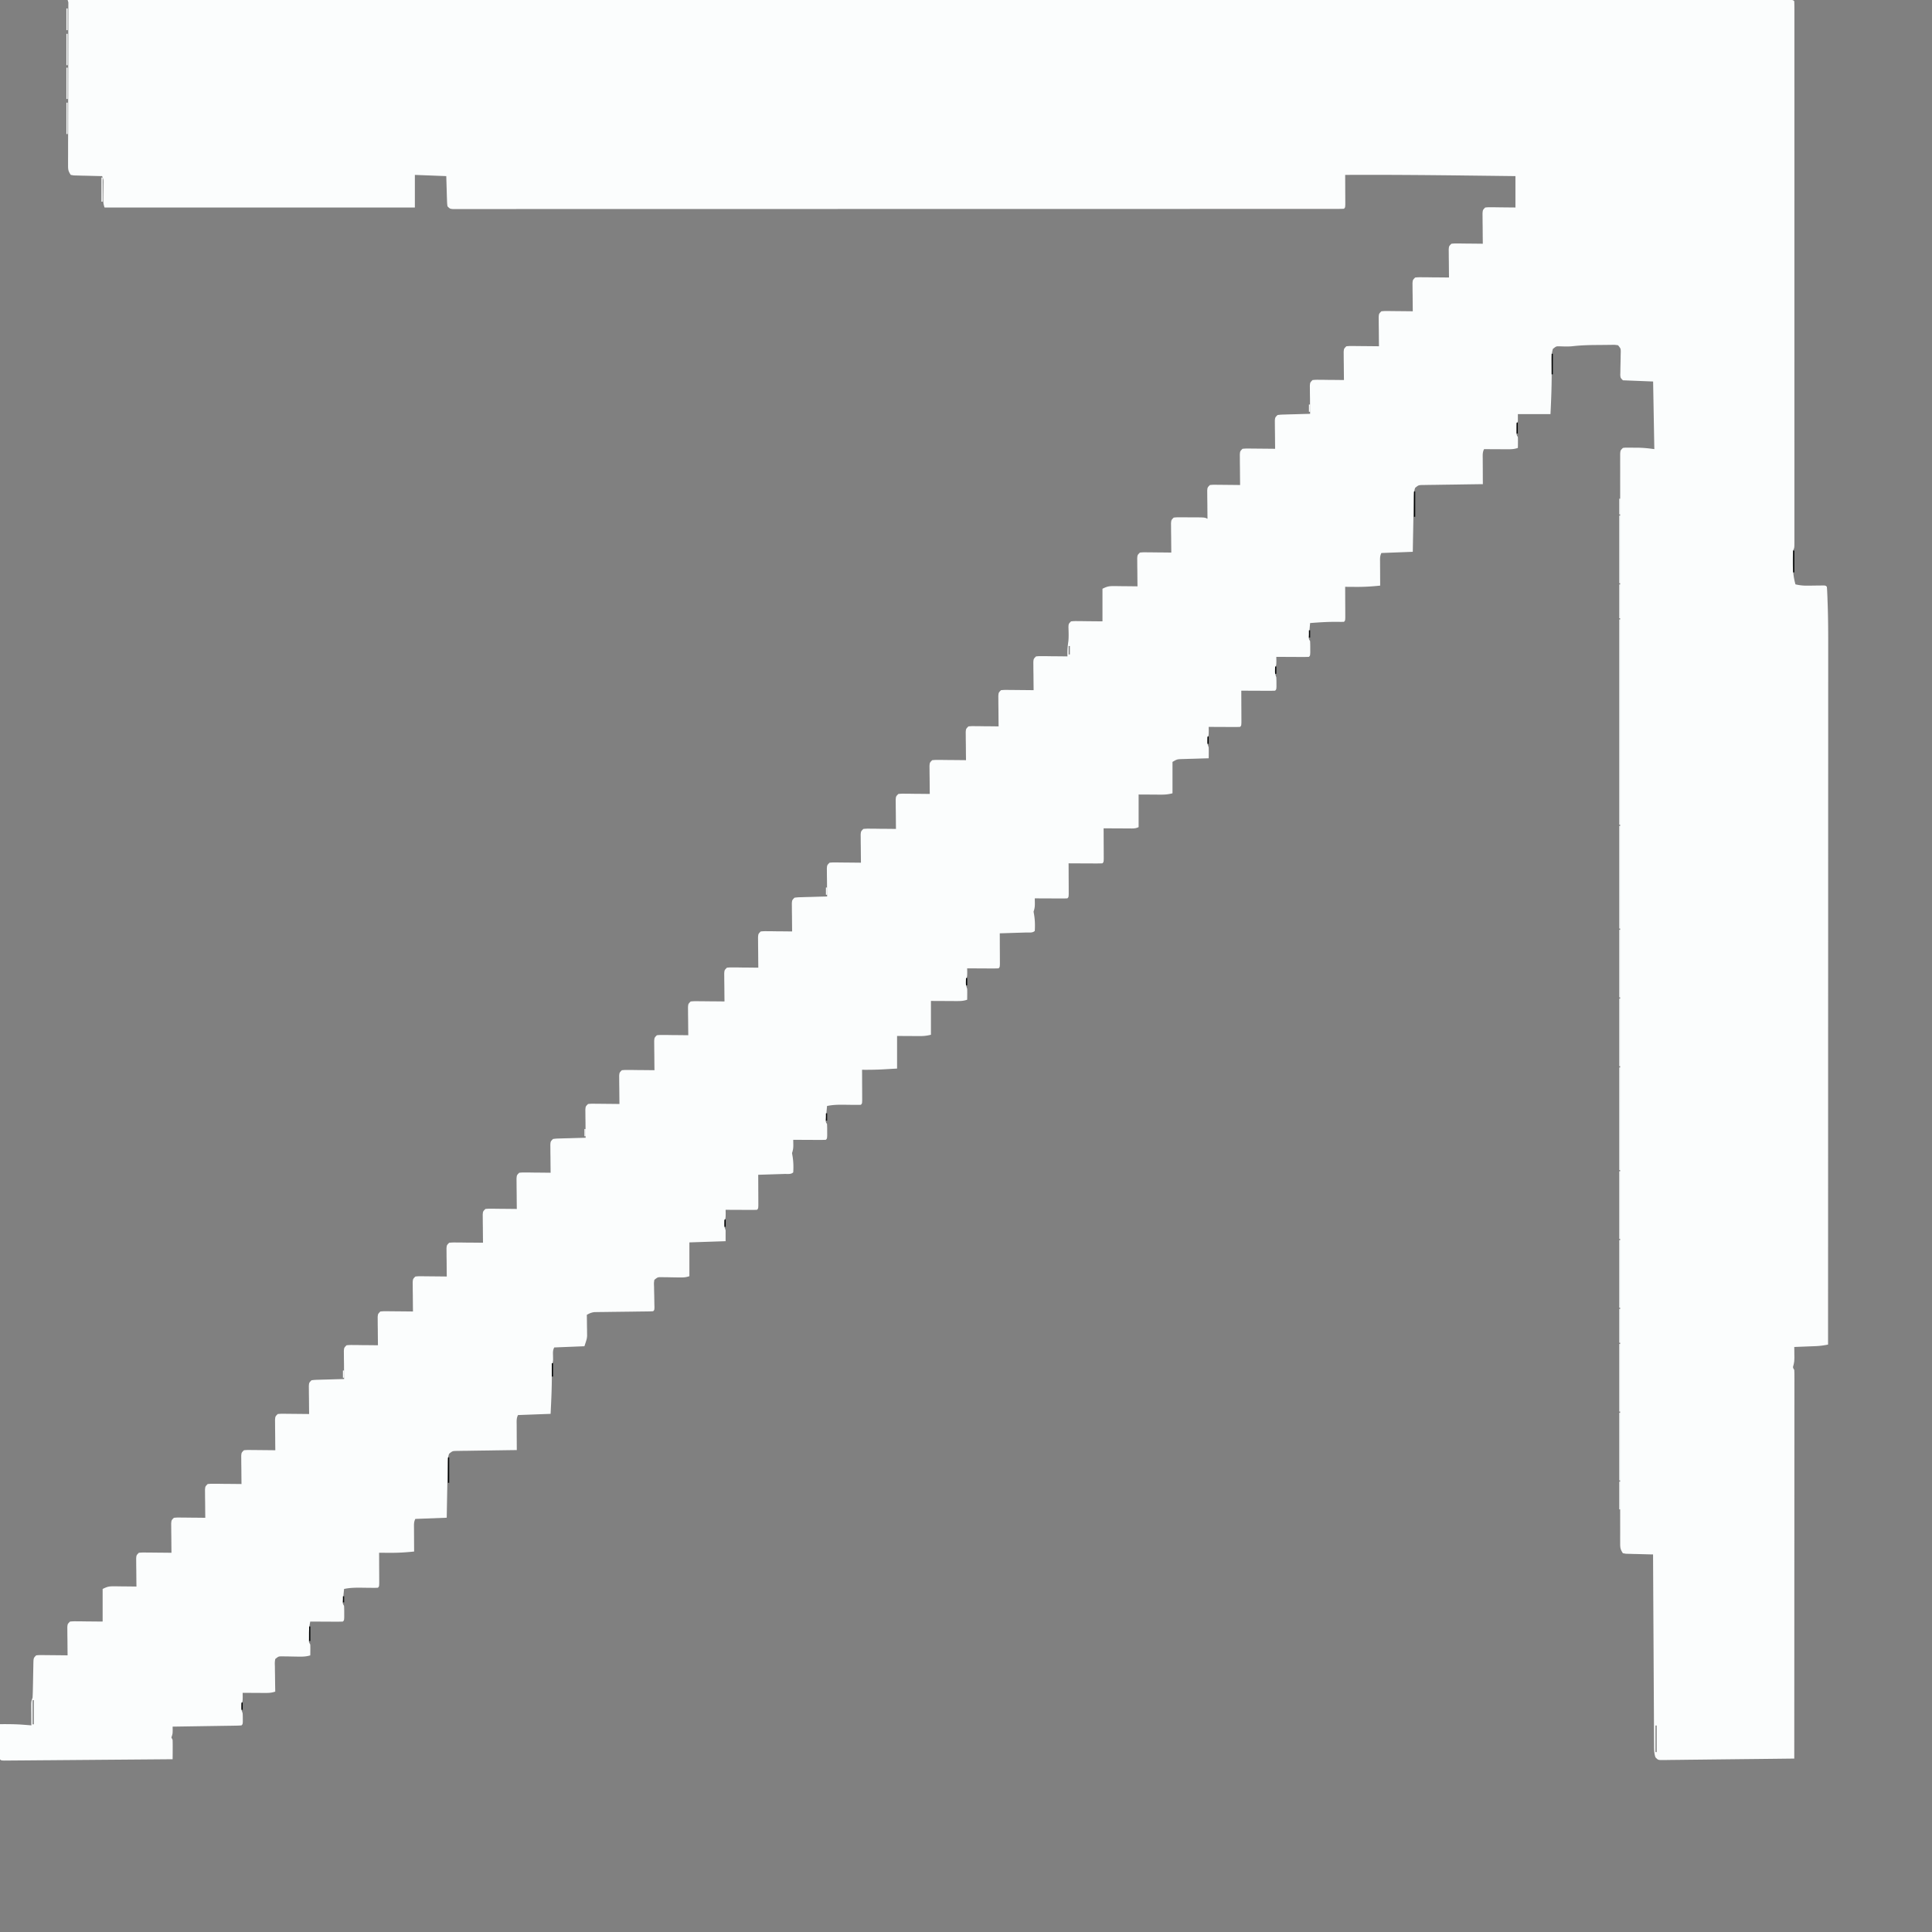 <svg xmlns="http://www.w3.org/2000/svg" viewBox="0 0 1600 1600" width="1280" height="1280"><rect x="0" y="0" width="1600" height="1600" fill="#808080" stroke="none"/><path d="M56 0c43.7-.01 87.4-.01 131-.02h2.59c91.6-.01 183-.02 275-.02h6.1c42.7-.01 85.4-.01 128-.01h64.4c3.24 0 6.48-.01 9.71-.01 49.8 0 99.7 0 150-.01h3.25c17.3 0 34.6 0 51.9-.01 49.8 0 99.6-.01 149-.01h100.59c31.9-.01 63.8-.01 95.7-.02 32.1 0 64.2-.01 96.3 0h15.93c13.8 0 27.6-.01 41.4-.01h40.6c7.95 0 15.9 0 23.8-.01 5.88 0 11.8 0 17.6.01 2.39 0 4.77 0 7.15-.01 3.2 0 6.41 0 9.61.01.94-.01 1.88-.01 2.85-.01 6.33.02 6.33.02 7.44 1.13.1 2.41.13 4.78.13 7.19v15.72c.01 5.16 0 10.3 0 15.5v16.7c.01 10.9.01 21.8.01 32.7-.01 8.84-.01 17.7-.01 26.5v3.8c0 2.56 0 5.11.01 7.66 0 23.3 0 46.6-.01 69.8v63.8c.01 23.9.01 47.8 0 71.6v11.42c0 8.84 0 17.7.01 26.5 0 10.8 0 21.5-.01 32.3v16.5c.01 5.03 0 10.1 0 15.1v15.07c-.02 4.9-.02 4.9-1.13 7.13-.13 2.85-.19 5.65-.19 8.5v2.46c.05 5.86.6 11.4 2.19 17 3.35.76 6.4 1.11 9.83 1.06.88-.01 1.76-.01 2.67-.02s1.82-.03 2.75-.04c1.82-.03 3.64-.05 5.45-.06.8-.01 1.6-.03 2.43-.04 1.87.1 1.87.1 2.87 1.1.16 1.55.25 3.1.31 4.66.04.99.08 1.98.13 3 .06 1.63.06 1.63.11 3.29.05 1.12.09 2.25.13 3.41.42 12.2.46 24.3.44 36.5v23.71c-.01 8.02-.01 16-.01 24.1.01 13.5 0 27 0 40.5-.01 13.4-.01 26.7-.02 40.1v15.22c0 29.9-.01 59.8-.01 89.7l-.03 87.1v29.72c0 18.3 0 36.7-.01 55v2.55c-.01 56.2-.02 112-.04 169-3.55.74-6.9 1.17-10.5 1.32-1.02.04-2.04.08-3.1.12l-3.19.12c-1.61.07-1.61.07-3.26.13-2.64.11-5.29.21-7.93.31.01.81.02 1.62.04 2.45l.02 3.24c.01 1.05.03 2.11.04 3.2-.1 3.11-.1 3.11-.67 5.88-.67 2.26-.67 2.26.57 4.23.09 1.76.12 3.52.12 5.27.01 1.13.01 2.26.01 3.42 0 1.24-.01 2.49-.01 3.77v3.99c.01 3.67 0 7.34 0 11-.01 3.95-.01 7.9-.01 11.8v20.5c-.01 9.9-.02 19.8-.02 29.7 0 16.1-.01 32.1-.01 48.2l-.03 46.8v17.41c-.01 40-.03 80-.05 120-14.7.18-29.4.34-44.1.49-6.82.08-13.6.15-20.5.23-6.58.08-13.2.15-19.7.22-2.52.02-5.04.05-7.55.09-3.51.04-7.03.08-10.5.11-1.05.01-2.1.03-3.18.05-.95 0-1.91.01-2.89.01l-2.52.03c-2.01-.23-2.01-.23-4.01-2.23-1.26-3.51-1.14-7.01-1.16-10.7 0-.67-.01-1.34-.01-2.04-.02-2.25-.03-4.5-.04-6.76 0-1.62-.01-3.23-.03-4.85l-.06-13.2c-.03-4.59-.05-9.17-.08-13.8-.05-8.68-.09-17.4-.14-26-.05-9.89-.1-19.8-.16-29.7-.11-20.3-.22-40.7-.32-61-.75-.01-1.49-.03-2.26-.04-3.37-.08-6.74-.18-10.1-.27-1.17-.03-2.35-.05-3.56-.07-1.12-.04-2.24-.07-3.4-.11-1.03-.02-2.07-.05-3.14-.08-.83-.14-1.66-.28-2.52-.43-2.36-3.54-2.25-5.01-2.25-9.21l-.02-3.98c.01-1.47.01-2.93.02-4.4 0-1.56-.01-3.11-.01-4.67-.01-4.31 0-8.62 0-12.9.01-4.68 0-9.35 0-14-.01-8.2-.01-16.4-.01-24.6q.015-18.3 0-36.6c-.01-21.8-.01-43.6 0-65.3v-76.43c0-35.8-.01-71.6 0-107v-2.05c0-11 .01-21.9.01-32.9.01-43.5.01-86.9 0-130 0-11-.01-21.9-.01-32.9v-2.05c-.01-36.4 0-72.8 0-109v-19.22c.01-19 0-38.1 0-57.2-.01-21.6-.01-43.3 0-65 .01-12.1.01-24.3 0-36.4 0-8.09 0-16.2.01-24.3 0-4.62.01-9.24 0-13.9-.01-4.19 0-8.38.01-12.6 0-1.51 0-3.03-.01-4.54-.01-2.05 0-4.09.01-6.13v-3.45c.25-2.64.25-2.64 2.25-4.64 1.86-.24 1.86-.24 4.11-.23.81 0 1.63 0 2.48.01l2.6.03h2.54c4.93.04 9.31.48 14.3 1.19l-1-56-25-1c-2-2-2-2-2.2-4.38l.08-2.96c.01-1.06.03-2.13.04-3.22.05-2.25.11-4.5.16-6.74.01-1.07.03-2.13.04-3.23.03-.97.05-1.95.08-2.96-.01-2.76-.01-2.76-2.2-5.51-2.94-.44-2.94-.44-6.41-.33l-3.94.02-2.07.03c-2.04.03-4.09.04-6.13.05-6.52.05-12.9.27-19.4 1.02-3.58.36-7.13.18-10.7.05-2.62-.02-2.62-.02-5.35 2.16-1.04 3.47-1.11 6.77-1.06 10.4.01 1.04.01 2.08.02 3.15l.04 3.36c.08 12.4-.37 24.7-1 37.1h-27v6l-1 2q-.135 2.25-.12 4.5c-.01.79-.01 1.59-.01 2.41 0 2.15 0 2.15 1.13 4.09.07 1.54.08 3.08.06 4.62-.01.82-.02 1.64-.02 2.48-.02.63-.03 1.25-.04 1.9-3.18 1.06-5.43 1.11-8.76 1.1-1.12-.01-2.24-.01-3.39-.01-1.75-.01-1.75-.01-3.54-.03-1.18 0-2.36-.01-3.57-.01-2.91-.01-5.83-.03-8.74-.05-1.38 2.77-1.11 5.01-1.1 8.1.01 1.21.01 2.42.01 3.67l.03 3.85c0 1.28.01 2.56.01 3.88.01 3.17.03 6.33.05 9.5-.66.01-1.31.02-1.99.02-6.83.09-13.7.19-20.5.3-2.55.04-5.1.07-7.65.1-3.66.05-7.32.11-11 .17-1.72.01-1.72.01-3.47.03l-3.21.06c-.94.01-1.87.03-2.84.04-2.64.13-2.64.13-5.37 2.28-1.1 2.95-1.15 5.83-1.21 8.95l-.06 2.97c-.01 1.06-.03 2.11-.05 3.19l-.06 3.28-.18 10.4c-.05 2.34-.09 4.68-.13 7.03-.11 5.74-.21 11.5-.31 17.2l-26 1c-1.33 2.66-1.11 4.69-1.1 7.66.01 1.69.01 1.69.01 3.4l.03 3.56c0 1.19.01 2.37.01 3.59.01 2.93.03 5.86.05 8.79-6.92.73-13.7 1.14-20.7 1.06-.81 0-1.62-.01-2.45-.01-1.95-.01-3.91-.03-5.86-.05.01.84.01 1.69.02 2.55.01 3.12.03 6.24.03 9.36l.03 4.05c.01 1.94.01 3.88.02 5.82 0 1.17.01 2.33.01 3.54-.11 2.68-.11 2.68-1.11 3.68-1.87.05-3.75.04-5.62 0-7.51-.07-14.9.42-22.4 1-.19 2.12-.38 4.25-.56 6.38-.11 1.18-.21 2.36-.32 3.58-.36 2.96-.36 2.96.88 5.04.1 2.02.13 4.04.12 6.06.01 1.09.01 2.17.01 3.29-.13 2.65-.13 2.65-1.13 3.65-2 .09-4 .11-6 .1-1.22-.01-2.43-.01-3.69-.01l-3.87-.03c-1.29 0-2.57-.01-3.89-.01-3.18-.01-6.37-.03-9.55-.05l.06 3.38c-.06 3.62-.06 3.62-1.06 5.62-.25 4.15-.25 4.15 1 8 .1 1.69.13 3.37.12 5.06.01.9.01 1.8.01 2.73-.13 2.21-.13 2.21-1.13 3.21-2.07.09-4.15.11-6.22.1-1.26-.01-2.52-.01-3.82-.01l-4.02-.03c-1.35 0-2.69-.01-4.04-.01-3.3-.01-6.6-.03-9.9-.05.01.87.01 1.75.02 2.65.01 3.23.03 6.46.03 9.69l.03 4.19c.01 2.01.01 4.02.02 6.03.01 1.81.01 1.81.01 3.66-.11 2.78-.11 2.78-1.11 3.78-1.93.09-3.86.11-5.79.1-1.16-.01-2.33-.01-3.54-.01l-3.73-.03c-1.86 0-1.86 0-3.75-.01-3.06-.01-6.13-.03-9.19-.05l.06 3.38c-.06 3.62-.06 3.62-1.06 5.62-.25 4.15-.25 4.15 1 8 .07 1.54.08 3.08.06 4.62-.01.82-.02 1.64-.02 2.48l-.04 1.9-2.32.06c-3.48.1-6.95.21-10.4.32l-3.66.09-3.51.12-3.24.09c-3.15.19-3.15.19-6.84 2.32v26c-3.52.88-6.06 1.12-9.64 1.1-.97 0-1.93-.01-2.92-.01-1.83-.01-1.83-.01-3.69-.03l-11.8-.06v27c-2.77 1.38-5.01 1.11-8.1 1.1-1.82-.01-1.82-.01-3.67-.01l-3.85-.03c-1.28 0-2.56-.01-3.88-.01-3.17-.01-6.33-.03-9.5-.05.01.84.01 1.69.02 2.55.01 3.12.03 6.24.03 9.36l.03 4.05c.01 1.94.01 3.88.02 5.82 0 1.17.01 2.33.01 3.54-.11 2.68-.11 2.68-1.11 3.68-2.07.09-4.15.11-6.22.1-1.26-.01-2.52-.01-3.82-.01l-4.02-.03c-1.35 0-2.69-.01-4.04-.01-3.3-.01-6.6-.03-9.9-.05.01.84.01 1.69.02 2.55.01 3.12.03 6.24.03 9.36l.03 4.05c.01 1.94.01 3.88.02 5.82 0 1.17.01 2.33.01 3.54-.11 2.68-.11 2.68-1.11 3.68-2 .09-4 .11-6 .1-1.22-.01-2.43-.01-3.69-.01l-3.87-.03c-1.29 0-2.57-.01-3.89-.01-3.18-.01-6.37-.03-9.55-.05l.06 3.81c.05 2.83-.14 4.44-1.06 7.19.14.85.29 1.69.44 2.56.73 4.47.85 8.92.56 13.4-1.83 1.83-4.76 1.24-7.22 1.32l-3.82.12-4.02.12c-1.35.05-2.69.09-4.04.13-3.3.11-6.6.21-9.9.31.01.84.01 1.69.02 2.55.01 3.12.03 6.24.03 9.36l.03 4.05c.01 1.94.01 3.88.02 5.82 0 1.17.01 2.33.01 3.54-.11 2.68-.11 2.68-1.11 3.68-1.93.09-3.86.11-5.79.1-1.16-.01-2.33-.01-3.54-.01l-3.73-.03c-1.86 0-1.86 0-3.75-.01-3.06-.01-6.13-.03-9.19-.05l.06 3.38c-.06 3.62-.06 3.62-1.06 5.62-.25 4.15-.25 4.15 1 8 .07 1.54.08 3.08.06 4.62-.01.82-.02 1.64-.02 2.48l-.04 1.9c-3.3 1.1-5.73 1.11-9.2 1.1-1.09 0-2.18-.01-3.3-.01l-4.19-.03-13.3-.06v28c-3.52.88-6.06 1.12-9.64 1.1-.97 0-1.93-.01-2.92-.01-1.83-.01-1.83-.01-3.69-.03l-11.8-.06v27c-2.93.16-5.86.33-8.88.5-.9.05-1.8.1-2.72.16-5.81.31-11.6.4-17.4.34.01.84.01 1.69.02 2.55.01 3.12.03 6.24.03 9.36l.03 4.05c.01 1.94.01 3.88.02 5.82 0 1.17.01 2.33.01 3.54-.11 2.68-.11 2.68-1.11 3.68-1.56.07-3.13.08-4.7.06-.96-.01-1.92-.01-2.92-.02-2.02-.03-4.05-.05-6.08-.08-4.89-.04-9.49-.01-14.3 1.04-.19 2.12-.38 4.25-.56 6.38-.11 1.18-.21 2.36-.32 3.58-.36 2.96-.36 2.96.88 5.04.1 2.02.13 4.04.12 6.06.01 1.09.01 2.17.01 3.29-.13 2.65-.13 2.65-1.13 3.65-2 .09-4 .11-6 .1-1.22-.01-2.43-.01-3.69-.01l-3.87-.03c-1.29 0-2.57-.01-3.89-.01-3.18-.01-6.37-.03-9.55-.05l.06 3.81c.05 2.83-.14 4.44-1.06 7.19.14.85.29 1.69.44 2.56.73 4.47.85 8.92.56 13.4-1.83 1.83-4.76 1.24-7.22 1.32l-3.82.12-4.02.12c-1.35.05-2.69.09-4.04.13-3.3.11-6.6.21-9.9.31.01.84.01 1.69.02 2.55.01 3.12.03 6.24.03 9.36l.03 4.05c.01 1.94.01 3.88.02 5.82 0 1.17.01 2.33.01 3.54-.11 2.68-.11 2.68-1.11 3.68-1.93.09-3.86.11-5.79.1-1.16-.01-2.33-.01-3.54-.01l-3.73-.03c-1.86 0-1.86 0-3.75-.01-3.06-.01-6.13-.03-9.19-.05l.06 3.38c-.06 3.62-.06 3.62-1.06 5.62-.25 4.15-.25 4.15 1 8v9l-30 1v28c-3.06 1.02-5.03 1.09-8.22 1.03l-3.07-.04q-3.21-.045-6.42-.12l-3.07-.03c-.93-.02-1.86-.03-2.82-.05-2.66.04-2.66.04-5.4 2.21-.4 2.6-.4 2.6-.26 5.63.02 1.12.03 2.23.05 3.38.04 1.76.04 1.76.09 3.55.04 2.32.08 4.63.11 6.94.03 1.03.05 2.06.08 3.12-.07 2.38-.07 2.38-1.07 3.38-1.57.11-3.15.16-4.73.17-1.01.02-2.02.03-3.06.04-1.09.01-2.19.03-3.32.04-2.31.03-4.61.06-6.91.1-3.65.04-7.3.09-10.9.13-3.51.04-7.02.09-10.5.14l-3.31.03c-1.01.01-2.03.03-3.08.05l-2.71.03c-2.55.29-4.21.98-6.41 2.27l.03 1.74c.04 2.63.07 5.26.09 7.88l.06 2.74c0 .89.01 1.77.02 2.68l.03 2.44c-.23 2.52-.23 2.52-2.23 8.52l-25 1c-1.25 2.51-1.06 4.21-1 7 .11 4.78.11 4.78-1 7-.05 2.57-.04 5.12 0 7.69.1 11.1-.46 22.2-1 33.3l-27 1c-1.38 2.77-1.11 5.01-1.1 8.1.01 1.82.01 1.82.01 3.67l.03 3.85c0 1.92 0 1.92.01 3.88.01 3.17.03 6.33.05 9.5-.66.01-1.31.02-1.99.02-6.83.09-13.7.19-20.5.3-2.55.04-5.1.07-7.65.1-3.66.05-7.32.11-11 .17l-3.47.03-3.21.06c-.94.01-1.87.03-2.84.04-2.64.13-2.64.13-5.37 2.28-1.1 2.95-1.15 5.83-1.21 8.95l-.06 2.97c-.01 1.06-.03 2.11-.05 3.19l-.06 3.28-.18 10.4c-.05 2.34-.09 4.68-.13 7.03-.11 5.74-.21 11.5-.31 17.2l-26 1c-1.33 2.66-1.11 4.69-1.1 7.66.01 1.69.01 1.69.01 3.4l.03 3.56c0 1.78 0 1.78.01 3.59.01 2.93.03 5.86.05 8.79-6.92.73-13.7 1.14-20.7 1.06-.81 0-1.62-.01-2.45-.01-1.95-.01-3.91-.03-5.86-.05l.02 2.55c.01 3.12.03 6.24.03 9.36l.03 4.05c.01 1.94.01 3.88.02 5.82.01 1.75.01 1.75.01 3.54-.11 2.68-.11 2.68-1.11 3.68-1.56.07-3.13.08-4.7.06-.96-.01-1.92-.01-2.92-.02-2.02-.03-4.05-.05-6.08-.08-4.89-.04-9.49-.01-14.3 1.04-.19 1.96-.38 3.92-.56 5.88-.11 1.09-.21 2.18-.32 3.3-.35 2.77-.35 2.77.88 4.82.1 2.02.13 4.04.12 6.06.01 1.63.01 1.63.01 3.29-.13 2.65-.13 2.65-1.13 3.65-2 .09-4 .11-6 .1-1.83-.01-1.83-.01-3.69-.01l-3.87-.03c-1.29 0-2.57-.01-3.89-.01-3.18-.01-6.37-.03-9.55-.05-.81 3.81-1.13 7.29-1.12 11.2-.01 1.04-.01 2.09-.01 3.17-.05 2.62-.05 2.62 1.13 4.64.07 1.54.08 3.08.06 4.62l-.02 2.48-.04 1.9c-3.12.92-5.85 1.09-9.1 1.03l-2.93-.04c-2.02-.03-4.05-.07-6.08-.12-1.45-.01-1.45-.01-2.93-.03-.88-.02-1.76-.03-2.66-.05-2.58.05-2.58.05-5.3 2.21-.42 2.81-.42 2.81-.29 6.1.01 1.82.01 1.82.03 3.67.02 1.27.05 2.55.07 3.85.02 1.28.03 2.56.04 3.88.04 3.17.09 6.33.15 9.5-3.12 1.04-5.27 1.11-8.54 1.1-1.61-.01-1.61-.01-3.25-.01l-3.4-.03c-1.13 0-2.26-.01-3.43-.01-2.79-.01-5.59-.03-8.38-.05l.06 3.38c-.06 3.62-.06 3.62-1.06 5.62-.25 4.15-.25 4.15 1 8q.135 2.28.12 4.56c.01.81.01 1.61.01 2.44-.13 2-.13 2-1.13 3-1.78.12-3.56.18-5.35.21l-3.45.06c-1.25.01-2.49.03-3.77.05l-3.83.06-10.1.15c-3.43.05-6.87.11-10.3.16-6.73.11-13.5.21-20.2.31l.06 2.81c-.06 3.19-.06 3.19-1.06 6.19l1 2c.07 2.72.09 5.41.06 8.12 0 .76-.01 1.51-.01 2.29-.01 1.86-.03 3.73-.05 5.59-18.5.15-37 .3-55.5.44l-48.2.39c-3.97.02-7.93.06-11.9.09l-11.2.09-4.11.03c-1.87.02-3.73.03-5.6.04l-3.17.03c-2.34-.11-2.34-.11-3.34-1.11-.09-2.15-.11-4.29-.1-6.44.01-1.31.01-2.61.01-3.96l.03-4.16c0-1.4.01-2.79.01-4.18.01-3.42.03-6.84.05-10.3 6.61-.05 13.2-.03 19.8.5 1.79.14 1.79.14 3.61.28.87.07 1.74.15 2.64.22l-.02-1.79c-.02-2.67-.03-5.35-.04-8.02l-.03-2.82c0-.89 0-1.78-.01-2.7 0-.82-.01-1.65-.01-2.49.11-2.18.11-2.18 1.11-5.18.13-2.49.21-4.95.25-7.44.03-1.49.06-2.97.1-4.46.04-2.34.09-4.68.13-7.01.04-2.26.09-4.52.14-6.78l.03-2.13c.12-4.95.12-4.95 2.35-7.18 2.61-.23 2.61-.23 5.88-.2 1.17.01 2.34.02 3.54.02l3.7.06c1.24 0 2.47.01 3.74.02 3.04.03 6.09.06 9.14.1-.02-1.17-.02-1.17-.03-2.35-.04-3.51-.07-7.02-.09-10.5l-.06-3.7c0-1.17-.01-2.34-.02-3.54-.01-1.62-.01-1.62-.03-3.27.23-2.61.23-2.61 2.23-4.61 2.71-.23 2.71-.23 6.1-.2 1.09.01 2.18.01 3.31.02l4.21.06 13.4.12v-27c3.97-1.98 5.39-2.24 9.64-2.2 1.07.01 2.14.02 3.24.02l3.37.06c1.13 0 2.25.01 3.41.02 2.78.03 5.56.06 8.34.1l-.03-2.35c-.04-3.51-.07-7.02-.09-10.5l-.06-3.7c0-1.17-.01-2.34-.02-3.54l-.03-3.27c.23-2.61.23-2.61 2.23-4.61 2.71-.23 2.71-.23 6.1-.2 1.21.01 2.43.02 3.67.02l3.85.06c1.28 0 2.56.01 3.88.02 3.17.03 6.33.06 9.5.1l-.03-2.45c-.04-3.64-.07-7.28-.09-10.9l-.06-3.85c0-1.21-.01-2.42-.02-3.67l-.03-3.39c.23-2.71.23-2.71 2.23-4.71 2.61-.23 2.61-.23 5.88-.2 1.17.01 2.34.02 3.54.02l3.7.06c1.24 0 2.47.01 3.74.02 3.04.03 6.09.06 9.14.1l-.03-2.35c-.04-3.51-.07-7.02-.09-10.5l-.06-3.7-.02-3.54-.03-3.27c.23-2.61.23-2.61 2.23-4.61 2.8-.23 2.8-.23 6.32-.2 1.26.01 2.51.02 3.81.02l3.99.06c1.34.01 2.68.01 4.02.02 3.29.03 6.57.06 9.86.1l-.03-2.35c-.04-3.51-.07-7.02-.09-10.5l-.06-3.7-.02-3.54-.03-3.27c.23-2.61.23-2.61 2.23-4.61 2.61-.23 2.61-.23 5.88-.2 1.17.01 2.34.02 3.54.02l3.7.06c1.24 0 2.47.01 3.74.02 3.04.03 6.09.06 9.14.1l-.03-2.54c-.04-3.1-.06-6.21-.08-9.31-.01-2.01-.04-4.02-.07-6.02 0-1.26-.01-2.51-.02-3.81-.01-1.74-.01-1.74-.03-3.52.23-2.8.23-2.8 2.23-4.8 2.61-.23 2.61-.23 5.88-.2 1.17.01 2.34.02 3.54.02l3.7.06c1.24 0 2.47.01 3.74.02 3.04.03 6.09.06 9.14.1l-.03-2.35c-.04-3.51-.07-7.02-.09-10.5l-.06-3.7-.02-3.54-.03-3.27c.23-2.61.23-2.61 2.23-4.61 2.71-.32 2.71-.32 6.1-.41l3.67-.12 3.85-.09 3.88-.12c3.17-.1 6.33-.18 9.5-.26l-.03-2.35c-.04-3.51-.07-7.02-.09-10.5l-.06-3.7c0-1.17-.01-2.34-.02-3.54l-.03-3.27c.23-2.61.23-2.61 2.23-4.61 2.61-.23 2.61-.23 5.88-.2 1.17.01 2.34.02 3.54.02l3.7.06c1.24 0 2.47.01 3.74.02 3.04.03 6.09.06 9.14.1l-.03-2.35c-.04-3.51-.07-7.02-.09-10.5l-.06-3.7c0-1.17-.01-2.34-.02-3.54l-.03-3.27c.23-2.61.23-2.61 2.23-4.61 2.71-.23 2.71-.23 6.1-.2 1.21.01 2.42.02 3.67.02l3.85.06c1.28 0 2.56.01 3.88.02 3.17.03 6.33.06 9.5.1l-.03-2.45c-.04-3.64-.07-7.28-.09-10.9l-.06-3.85c0-1.21-.01-2.42-.02-3.67l-.03-3.39c.23-2.71.23-2.71 2.23-4.71 2.61-.23 2.61-.23 5.88-.2 1.17.01 2.34.02 3.54.02l3.7.06c1.24 0 2.47.01 3.74.02 3.04.03 6.09.06 9.14.1l-.03-2.35c-.04-3.51-.07-7.02-.09-10.5l-.06-3.7c0-1.17-.01-2.34-.02-3.54l-.03-3.27c.23-2.61.23-2.61 2.23-4.61 2.8-.23 2.8-.23 6.32-.2 1.26.01 2.51.02 3.81.02l3.99.06c1.34.01 2.68.01 4.02.02 3.29.03 6.57.06 9.86.1l-.03-2.35c-.04-3.51-.07-7.02-.09-10.5l-.06-3.7c0-1.17-.01-2.34-.02-3.54l-.03-3.27c.23-2.61.23-2.61 2.23-4.61 2.61-.23 2.61-.23 5.88-.2 1.17.01 2.34.02 3.54.02l3.7.06c1.24 0 2.47.01 3.74.02 3.04.03 6.09.06 9.14.1l-.03-2.54c-.04-3.1-.06-6.21-.08-9.31-.01-2.01-.04-4.02-.07-6.02 0-1.26-.01-2.51-.02-3.81l-.03-3.52c.23-2.8.23-2.8 2.23-4.8 2.61-.23 2.61-.23 5.88-.2 1.17.01 2.34.02 3.54.02l3.7.06c1.24 0 2.47.01 3.74.02 3.04.03 6.09.06 9.14.1l-.03-2.35c-.04-3.51-.07-7.02-.09-10.5l-.06-3.7c0-1.17-.01-2.34-.02-3.54l-.03-3.27c.23-2.61.23-2.61 2.23-4.61 2.71-.32 2.71-.32 6.1-.41l3.67-.12 3.85-.09 3.88-.12c3.17-.1 6.33-.18 9.5-.26l-.03-2.35c-.04-3.51-.07-7.02-.09-10.5l-.06-3.7c0-1.17-.01-2.34-.02-3.54l-.03-3.27c.23-2.61.23-2.61 2.23-4.61 2.61-.23 2.61-.23 5.88-.2 1.17.01 2.34.02 3.54.02l3.7.06c1.24 0 2.47.01 3.74.02 3.04.03 6.09.06 9.14.1l-.03-2.35c-.04-3.51-.07-7.02-.09-10.5l-.06-3.7-.02-3.54-.03-3.27c.23-2.61.23-2.61 2.23-4.61 2.71-.23 2.71-.23 6.1-.2 1.21.01 2.42.02 3.67.02l3.85.06c1.28 0 2.56.01 3.88.02 3.17.03 6.33.06 9.5.1-.02-1.21-.02-1.21-.03-2.45-.04-3.64-.07-7.28-.09-10.9l-.06-3.85c0-1.21-.01-2.42-.02-3.67-.01-1.68-.01-1.68-.03-3.39.23-2.71.23-2.71 2.23-4.71 2.61-.23 2.61-.23 5.88-.2 1.17.01 2.34.02 3.54.02l3.7.06c1.24 0 2.47.01 3.74.02 3.04.03 6.09.06 9.14.1l-.03-2.35c-.04-3.51-.07-7.02-.09-10.5l-.06-3.7-.02-3.54-.03-3.27c.23-2.61.23-2.61 2.23-4.61 2.8-.23 2.8-.23 6.32-.2 1.26.01 2.51.02 3.81.02l3.99.06c1.34.01 2.68.01 4.02.02 3.29.03 6.57.06 9.86.1l-.03-2.35c-.04-3.51-.07-7.02-.09-10.5l-.06-3.7-.02-3.54-.03-3.27c.23-2.61.23-2.61 2.23-4.61 2.61-.23 2.61-.23 5.88-.2 1.17.01 2.34.02 3.54.02l3.7.06c1.24 0 2.47.01 3.74.02 3.04.03 6.09.06 9.14.1-.02-1.26-.02-1.26-.03-2.54-.04-3.1-.06-6.21-.08-9.31-.01-2.01-.04-4.02-.07-6.02l-.02-3.81c-.01-1.74-.01-1.74-.03-3.52.23-2.8.23-2.8 2.23-4.8 2.61-.23 2.61-.23 5.88-.2 1.17.01 2.34.02 3.54.02l3.7.06c1.24 0 2.47.01 3.74.02 3.04.03 6.09.06 9.14.1l-.03-2.35c-.04-3.51-.07-7.02-.09-10.5l-.06-3.7-.02-3.54-.03-3.27c.23-2.61.23-2.61 2.23-4.61 2.71-.32 2.71-.32 6.1-.41l3.67-.12 3.85-.09 3.88-.12c3.17-.1 6.33-.18 9.5-.26l-.03-2.35c-.04-3.51-.07-7.02-.09-10.5l-.06-3.7-.02-3.54-.03-3.27c.23-2.61.23-2.61 2.23-4.61 2.61-.23 2.61-.23 5.88-.2 1.17.01 2.34.02 3.54.02l3.7.06c1.24 0 2.47.01 3.74.02 3.04.03 6.09.06 9.14.1l-.03-2.35c-.04-3.51-.07-7.02-.09-10.5l-.06-3.7-.02-3.54-.03-3.27c.23-2.61.23-2.61 2.23-4.61 2.71-.23 2.71-.23 6.1-.2 1.21.01 2.42.02 3.67.02l3.85.06c1.28 0 2.56.01 3.88.02 3.17.03 6.33.06 9.5.1-.02-1.21-.02-1.21-.03-2.45-.04-3.64-.07-7.28-.09-10.9l-.06-3.85c0-1.21-.01-2.42-.02-3.67-.01-1.68-.01-1.68-.03-3.39.23-2.71.23-2.71 2.23-4.71 2.61-.23 2.61-.23 5.88-.2 1.17.01 2.34.02 3.54.02l3.7.06c1.24 0 2.47.01 3.74.02 3.04.03 6.09.06 9.14.1l-.03-2.35c-.04-3.51-.07-7.02-.09-10.5l-.06-3.7-.02-3.54-.03-3.27c.23-2.61.23-2.61 2.23-4.61 2.8-.23 2.8-.23 6.32-.2 1.26.01 2.51.02 3.81.02l3.99.06c1.34.01 2.68.01 4.02.02 3.29.03 6.57.06 9.86.1l-.03-2.35c-.04-3.51-.07-7.02-.09-10.5l-.06-3.7-.02-3.54-.03-3.27c.23-2.61.23-2.61 2.23-4.61 2.52-.23 2.52-.23 5.66-.2 1.13.01 2.25.02 3.4.02l3.56.06c1.19 0 2.37.01 3.59.02 2.93.03 5.86.06 8.79.1-.02-1.26-.02-1.26-.03-2.54-.04-3.1-.06-6.21-.08-9.31-.01-2.01-.04-4.02-.07-6.02l-.02-3.81c-.01-1.74-.01-1.74-.03-3.52.23-2.8.23-2.8 2.23-4.8 2.71-.23 2.71-.23 6.1-.2 1.21.01 2.42.02 3.67.02l3.85.06c1.28 0 2.56.01 3.88.02 3.17.03 6.33.06 9.5.1l-.03-2.35c-.04-3.51-.07-7.02-.09-10.5l-.06-3.7-.02-3.54-.03-3.27c.23-2.61.23-2.61 2.23-4.61 2.61-.23 2.61-.23 5.88-.2 1.17.01 2.34.02 3.54.02l3.7.06c1.24 0 2.47.01 3.74.02 3.04.03 6.09.06 9.14.1l-.03-3.27c.03-3.22.36-6.22.82-9.41.36-3.92.17-7.85.05-11.8.16-2.54.16-2.54 2.16-4.54 2.61-.23 2.61-.23 5.88-.2 1.05.01 2.1.01 3.19.02l4.05.06 12.9.12v-27c4.02-2.01 5.53-2.24 9.86-2.2a372 372 0 0 0 3.38.02l3.51.06 3.56.02c2.9.03 5.79.06 8.69.1-.02-1.17-.02-1.17-.03-2.35-.04-3.51-.07-7.02-.09-10.5l-.06-3.7-.02-3.54c-.01-1.62-.01-1.62-.03-3.27.23-2.61.23-2.61 2.23-4.61 2.61-.23 2.61-.23 5.88-.2 1.17.01 2.34.02 3.54.02l3.7.06c1.24 0 2.47.01 3.74.02 3.04.03 6.09.06 9.14.1-.02-1.21-.02-1.21-.03-2.45-.04-3.64-.07-7.28-.09-10.9l-.06-3.85-.02-3.67c-.01-1.68-.01-1.68-.03-3.39.23-2.71.23-2.71 2.23-4.71 2.58-.24 2.58-.24 5.81-.23 1.74 0 1.74 0 3.51.01l3.68.03h3.68c9.04.05 9.04.05 11.3 1.19-.02-1.17-.02-1.17-.03-2.35-.04-3.51-.07-7.02-.09-10.5l-.06-3.7-.02-3.54c-.01-1.62-.01-1.62-.03-3.27.23-2.61.23-2.61 2.23-4.61 2.52-.23 2.52-.23 5.66-.2 1.13.01 2.25.02 3.4.02l3.56.06c1.19 0 2.37.01 3.59.02 2.93.03 5.86.06 8.79.1l-.03-2.54c-.04-3.1-.06-6.21-.08-9.31-.01-2.01-.04-4.02-.07-6.02 0-1.26-.01-2.51-.02-3.81l-.03-3.52c.23-2.8.23-2.8 2.23-4.8 2.71-.23 2.71-.23 6.1-.2 1.21.01 2.43.02 3.67.02l3.85.06c1.28 0 2.56.01 3.88.02 3.17.03 6.33.06 9.5.1l-.03-2.35c-.04-3.51-.07-7.02-.09-10.5l-.06-3.7c0-1.17-.01-2.34-.02-3.54l-.03-3.27c.23-2.61.23-2.61 2.23-4.61 2.71-.32 2.71-.32 6.1-.41l3.67-.12c1.91-.05 1.91-.05 3.85-.09l3.88-.12c3.17-.1 6.33-.18 9.5-.26l-.03-2.35c-.04-3.51-.07-7.02-.09-10.5l-.06-3.7c0-1.17-.01-2.34-.02-3.54l-.03-3.27c.23-2.61.23-2.61 2.23-4.61 2.61-.23 2.61-.23 5.88-.2 1.17.01 2.34.02 3.54.02l3.7.06c1.24 0 2.47.01 3.74.02 3.04.03 6.09.06 9.14.1l-.03-2.35c-.04-3.51-.07-7.02-.09-10.5l-.06-3.7c0-1.17-.01-2.34-.02-3.54l-.03-3.27c.23-2.61.23-2.61 2.23-4.61 2.71-.23 2.71-.23 6.1-.2 1.21.01 2.43.02 3.67.02l3.85.06c1.28 0 2.56.01 3.88.02 3.17.03 6.33.06 9.5.1l-.03-2.45c-.04-3.64-.07-7.28-.09-10.9l-.06-3.85c0-1.21-.01-2.42-.02-3.67l-.03-3.39c.23-2.71.23-2.71 2.23-4.71 2.61-.23 2.61-.23 5.88-.2l3.54.02 3.7.06c1.24 0 2.47.01 3.74.02 3.04.03 6.09.06 9.14.1l-.03-2.35c-.04-3.51-.07-7.02-.09-10.5l-.06-3.7c0-1.17-.01-2.34-.02-3.54l-.03-3.27c.23-2.61.23-2.61 2.23-4.61 2.8-.23 2.8-.23 6.32-.2l3.81.02 3.99.06c1.34.01 2.68.01 4.02.02 3.29.03 6.57.06 9.86.1l-.03-2.35c-.04-3.51-.07-7.02-.09-10.5l-.06-3.7c0-1.17-.01-2.34-.02-3.54l-.03-3.27c.23-2.61.23-2.61 2.23-4.61 2.61-.23 2.61-.23 5.88-.2l3.54.02 3.7.06c1.24 0 2.47.01 3.74.02 3.04.03 6.09.06 9.14.1l-.03-2.54c-.04-3.1-.06-6.21-.08-9.31-.01-2.01-.04-4.02-.07-6.02 0-1.26-.01-2.51-.02-3.81l-.03-3.52c.23-2.8.23-2.8 2.23-4.8 2.52-.23 2.52-.23 5.66-.2 1.01.01 2.02.01 3.07.02l3.89.06 12.4.12v-26c-13.9-.17-27.9-.34-41.8-.5-1.03-.01-2.05-.02-3.11-.04-32-.37-64-.62-96.1-.46.01.81.01 1.63.02 2.46.02 3.66.03 7.32.04 11l.03 3.87c0 1.22 0 2.43.01 3.69 0 1.12.01 2.25.01 3.41-.11 2.59-.11 2.59-1.11 3.59-1.62.1-3.25.13-4.87.13h-10.61q-5.265.015-10.5 0c-3.8 0-7.6.01-11.4.01-6.67.01-13.3.01-20 .01-9.92-.01-19.8 0-29.8 0-18.8.01-37.5.02-56.3.02h-43.4c-4.16 0-8.33 0-12.5.01h-3.13c-29.1 0-58.2.01-87.3.01h-30.09c-34.8-.01-69.6 0-104 .02-39.1.01-78.1.02-117 .02H556.5c-16.5 0-33 .01-49.6.01-16.6.01-33.2.01-49.8.01-9.88-.01-19.8-.01-29.6 0-6.58.01-13.2.01-19.7 0-3.76 0-7.52 0-11.3.01-4.03 0-8.07 0-12.1-.01-1.78.01-1.78.01-3.59.01-1.6 0-1.6 0-3.23-.01h-2.8c-2.2-.25-2.2-.25-4.2-2.25-.32-2.52-.32-2.52-.41-5.66-.04-1.01-.08-2.02-.11-3.07-.04-1.28-.07-2.57-.1-3.89-.13-4.09-.25-8.17-.38-12.4-12.9-.5-12.9-.5-26-1v27h-257c-.96-2.87-1.11-4.59-1.06-7.56.01-.88.01-1.76.02-2.67.03-1.85.05-3.69.08-5.54.01-.88.01-1.76.02-2.67.01-.8.03-1.6.04-2.43-.01-2.32-.01-2.32-1.1-5.13-.78-.01-1.55-.03-2.35-.04-3.51-.08-7.02-.18-10.5-.27-1.83-.04-1.83-.04-3.7-.07-1.17-.04-2.34-.07-3.54-.11-1.08-.02-2.15-.05-3.27-.08-.86-.14-1.72-.28-2.61-.43-2.29-3.43-2.25-4.65-2.24-8.68 0-1.18-.01-2.36-.01-3.58.01-1.3.02-2.59.02-3.93v-4.14c0-3.75.01-7.5.03-11.2.01-3.92.01-7.84.01-11.8.01-7.42.03-14.8.05-22.2.02-8.44.03-16.9.04-25.3.02-17.4.06-34.7.1-52.1zm829 535v7h1v-7zM27 1408v20h1v-20zm1344 21v22h1v-22z" fill="#FBFDFD"/><path d="M1341 513h1v170h-1zm0 371h1v85h-1zm0-200h1v85h-1zm0 486h1v56h-1zm0-57h1v56h-1zm0-86h1v56h-1zm0-57h1v56h-1zm0-143h1v56h-1zm0-57h1v56h-1zm0-343h1v56h-1zm0 657h1v28h-1zm0-600h1v28h-1zM55 85h1v26h-1zm0-29h1v26h-1zm0-28h1v26h-1zm1286 1199h1v23h-1z" fill="#FBFDFD"/><path d="M371 1207h1v21h-1zm800-800h1v21h-1z" fill="#000202"/><path d="M84 147h1v20h-1z" fill="#FBFDFD"/><path d="M1485 456h1v18h-1z" fill="#000202"/><path d="M55 7h1v18h-1z" fill="#FBFDFD"/><path d="M1285 293h1v17h-1z" fill="#000202"/><path d="M1341 413h1v13h-1z" fill="#FBFDFD"/><path d="M256 1347h1v12h-1zm201-218h1v11h-1zm799-779h1v9h-1zM200 1410h1v6h-1z" fill="#000202"/><path d="M284 1135h1v6h-1z" fill="#FBFDFD"/><path d="M600 1010h1v6h-1z" fill="#000202"/><path d="M484 935h1v6h-1z" fill="#FBFDFD"/><path d="M684 922h1v6h-1zm116-112h1v6h-1z" fill="#000202"/><path d="M684 735h1v6h-1z" fill="#FBFDFD"/><path d="M1000 610h1v6h-1zm56-58h1v6h-1zm28-30h1v6h-1z" fill="#000202"/><path d="M1084 335h1v6h-1z" fill="#FBFDFD"/><path d="M284 1322h1v5h-1z" fill="#000202"/><path d="m84 1336 1 4z" fill="#FBFDFD"/><path d="m485 1110 1 4z" fill="#000202"/><path d="m1341 288 1 4z" fill="#FBFDFD"/><path d="m1310 285 4 1z" fill="#000202"/><path d="m55 114 1 4z" fill="#FBFDFD"/></svg>